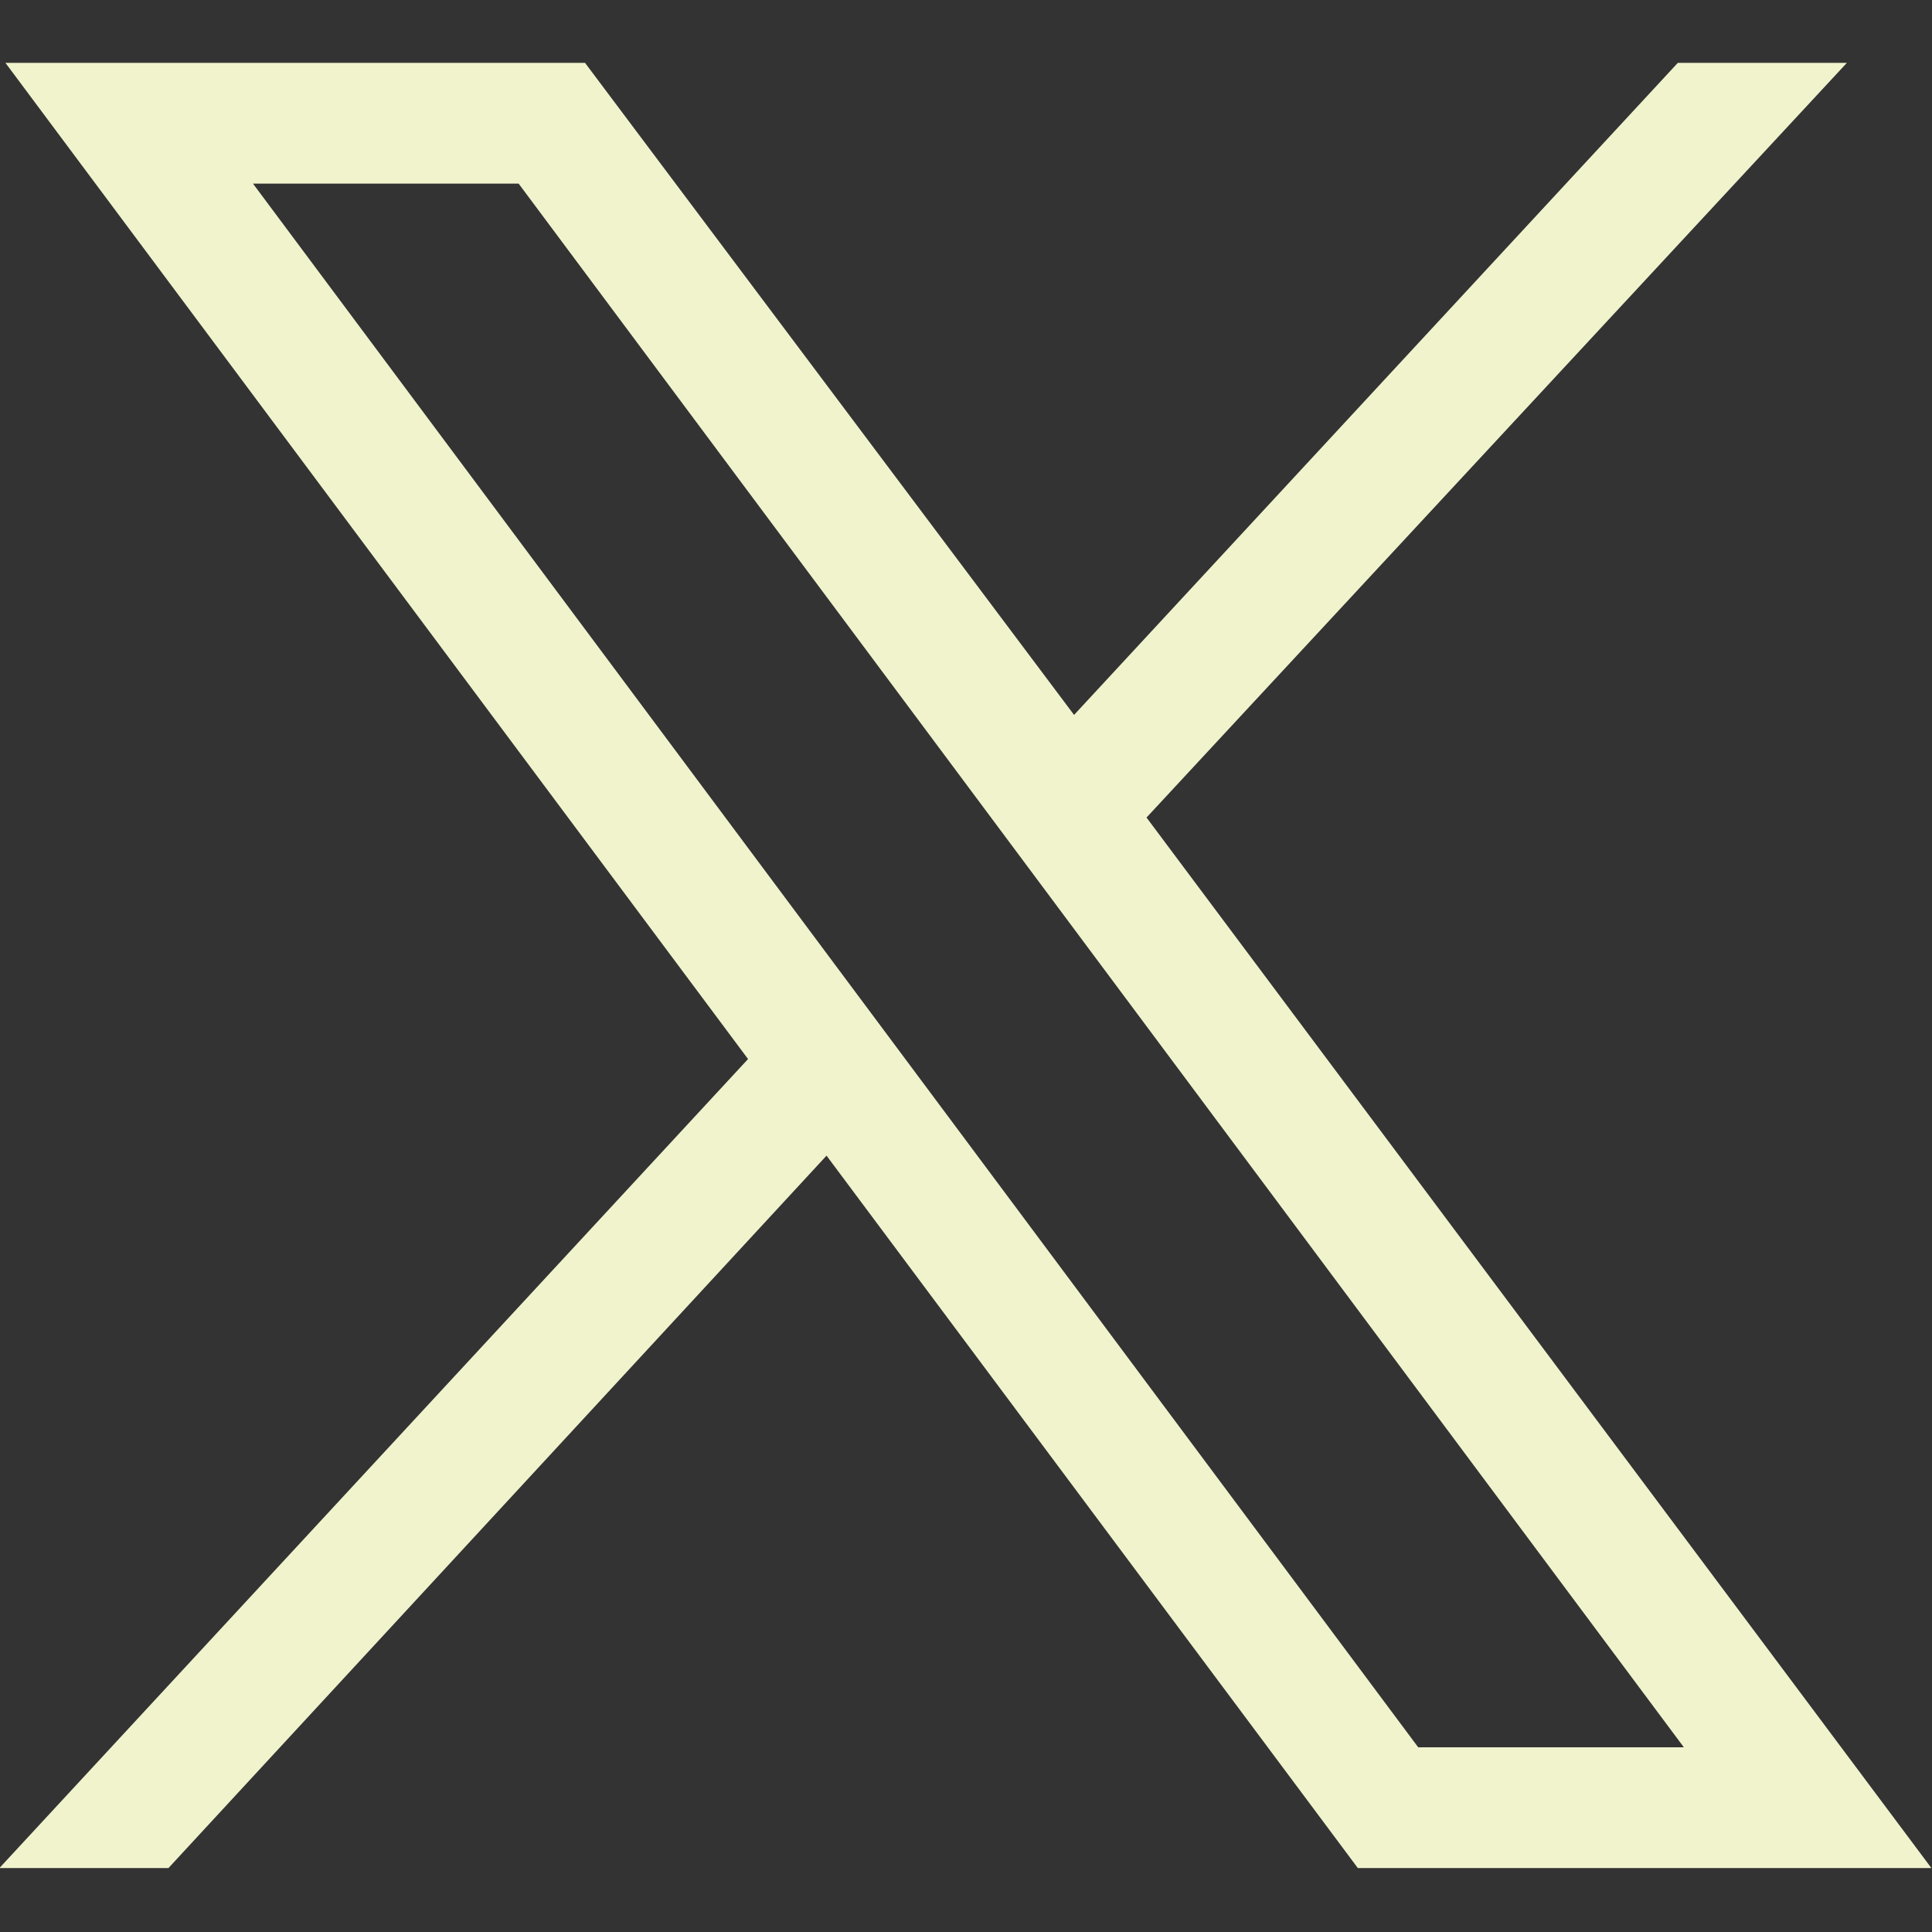 <?xml version="1.0" encoding="utf-8"?>
<!-- Generator: Adobe Illustrator 24.0.1, SVG Export Plug-In . SVG Version: 6.00 Build 0)  -->
<svg version="1.1" id="Layer_1" xmlns="http://www.w3.org/2000/svg" xmlns:xlink="http://www.w3.org/1999/xlink" x="0px" y="0px"
	 viewBox="0 0 32 32" style="enable-background:new 0 0 32 32;" xml:space="preserve">
<rect x="0" y="0" width="32" height="32" fill="#333333" stroke="none"/>
<style type="text/css">
	.st0{fill:#F1F3CD;}
</style>
<g id="layer1" transform="translate(52.39,-25.059)">
	<path id="path1009" class="st0" d="M-52.3,26.1L-40,42.6L-52.4,56h2.8l10.9-11.8l8.8,11.8h9.5l-13-17.4l11.6-12.5h-2.8l-10,10.8
		l-8.1-10.8C-42.7,26.1-52.3,26.1-52.3,26.1z M-48.2,28.1h4.4L-24.5,54h-4.4L-48.2,28.1z"/>
</g>
</svg>
